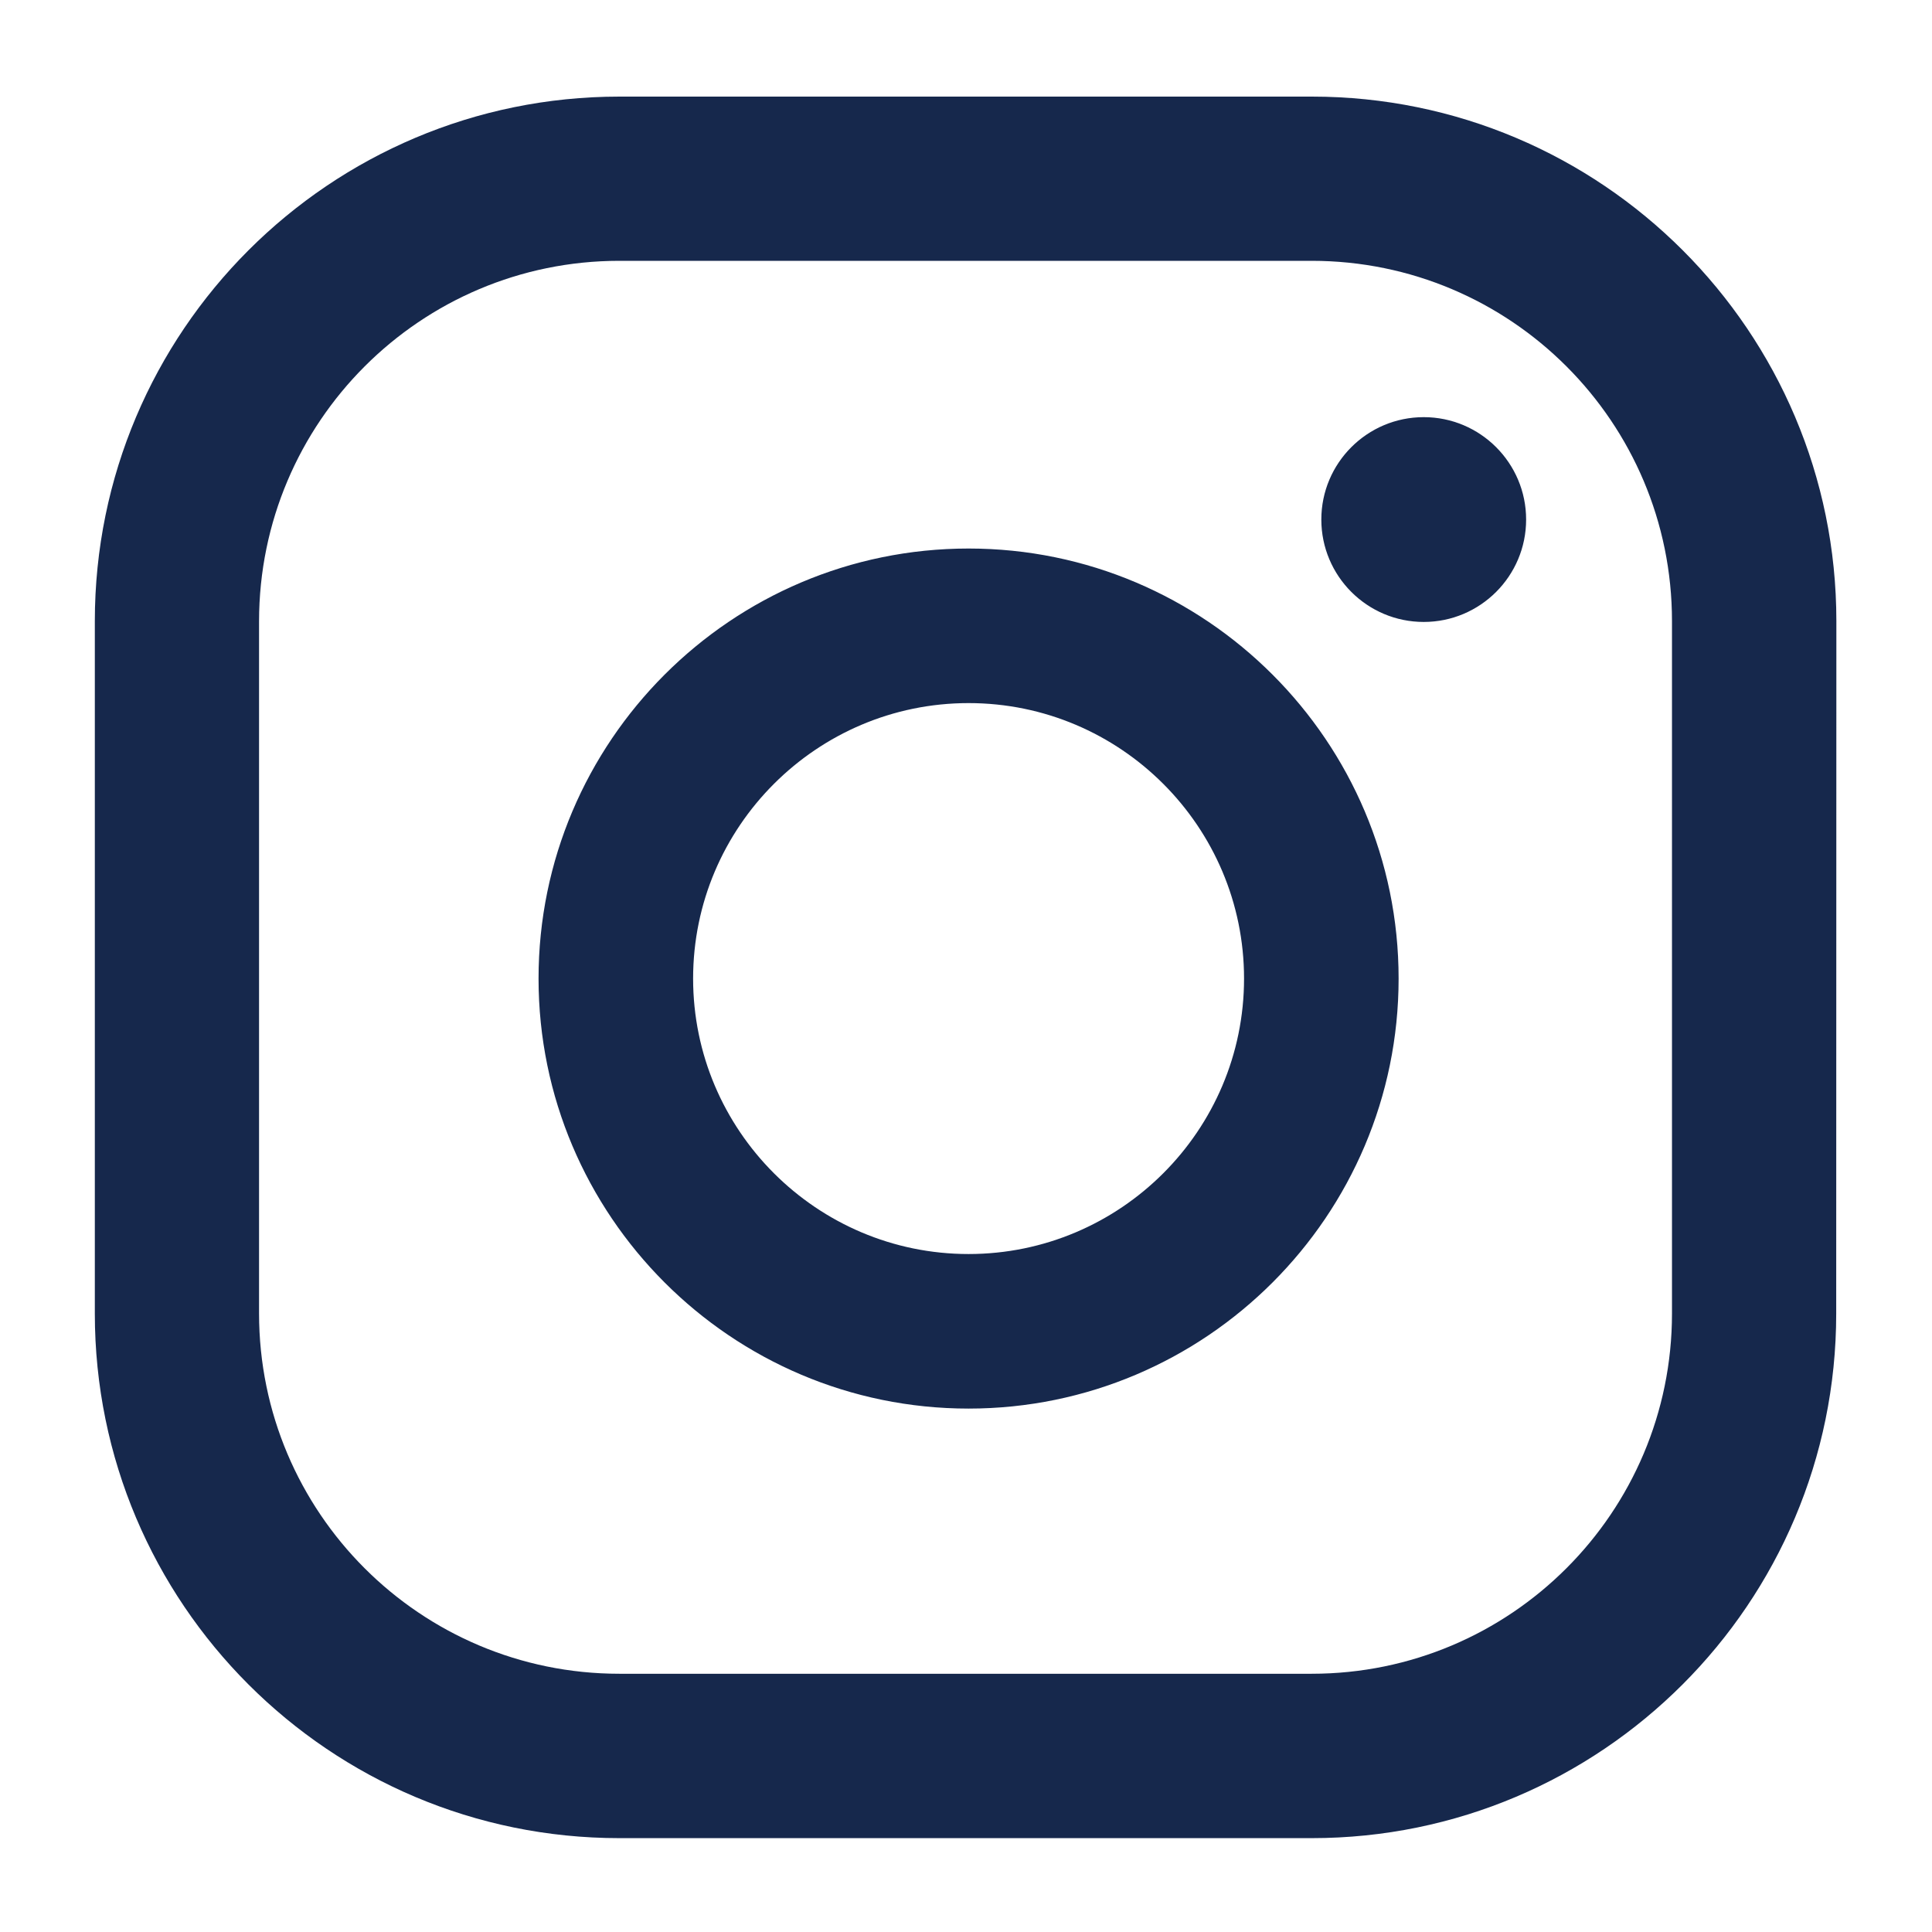 <svg xmlns="http://www.w3.org/2000/svg" viewBox="0 0 1200 1200" xml:space="preserve"><path d="M884.3 259.1c-35.1 0-63.6 28.5-63.6 63.6s28.5 63.6 63.6 63.6 63.6-28.5 63.6-63.6-28.5-63.6-63.6-63.6m-282.7 81.6c-147.3 0-267.1 119.8-267.1 267.1s119.8 267.1 267.1 267.1 267.1-119.8 267.1-267.1-119.8-267.1-267.1-267.1m0 438.2c-94.3 0-171.1-76.8-171.1-171.1s76.8-171.1 171.1-171.1c94.4 0 171.1 76.8 171.1 171.1 0 94.4-76.8 171.1-171.1 171.1m539-393.1C1140.6 205.9 994.7 60 814.8 60h-430c-180 0-325.9 145.9-325.9 325.8v430.1c0 179.9 145.9 325.8 325.8 325.8h430c179.9 0 325.8-145.9 325.8-325.8zm-102.1 430c0 123.6-100.2 223.8-223.8 223.8h-430c-123.6 0-223.8-100.2-223.8-223.8v-430C161 262.2 261.2 162 384.7 162h430c123.6 0 223.8 100.2 223.8 223.8z" style="fill:#16284c"/></svg>